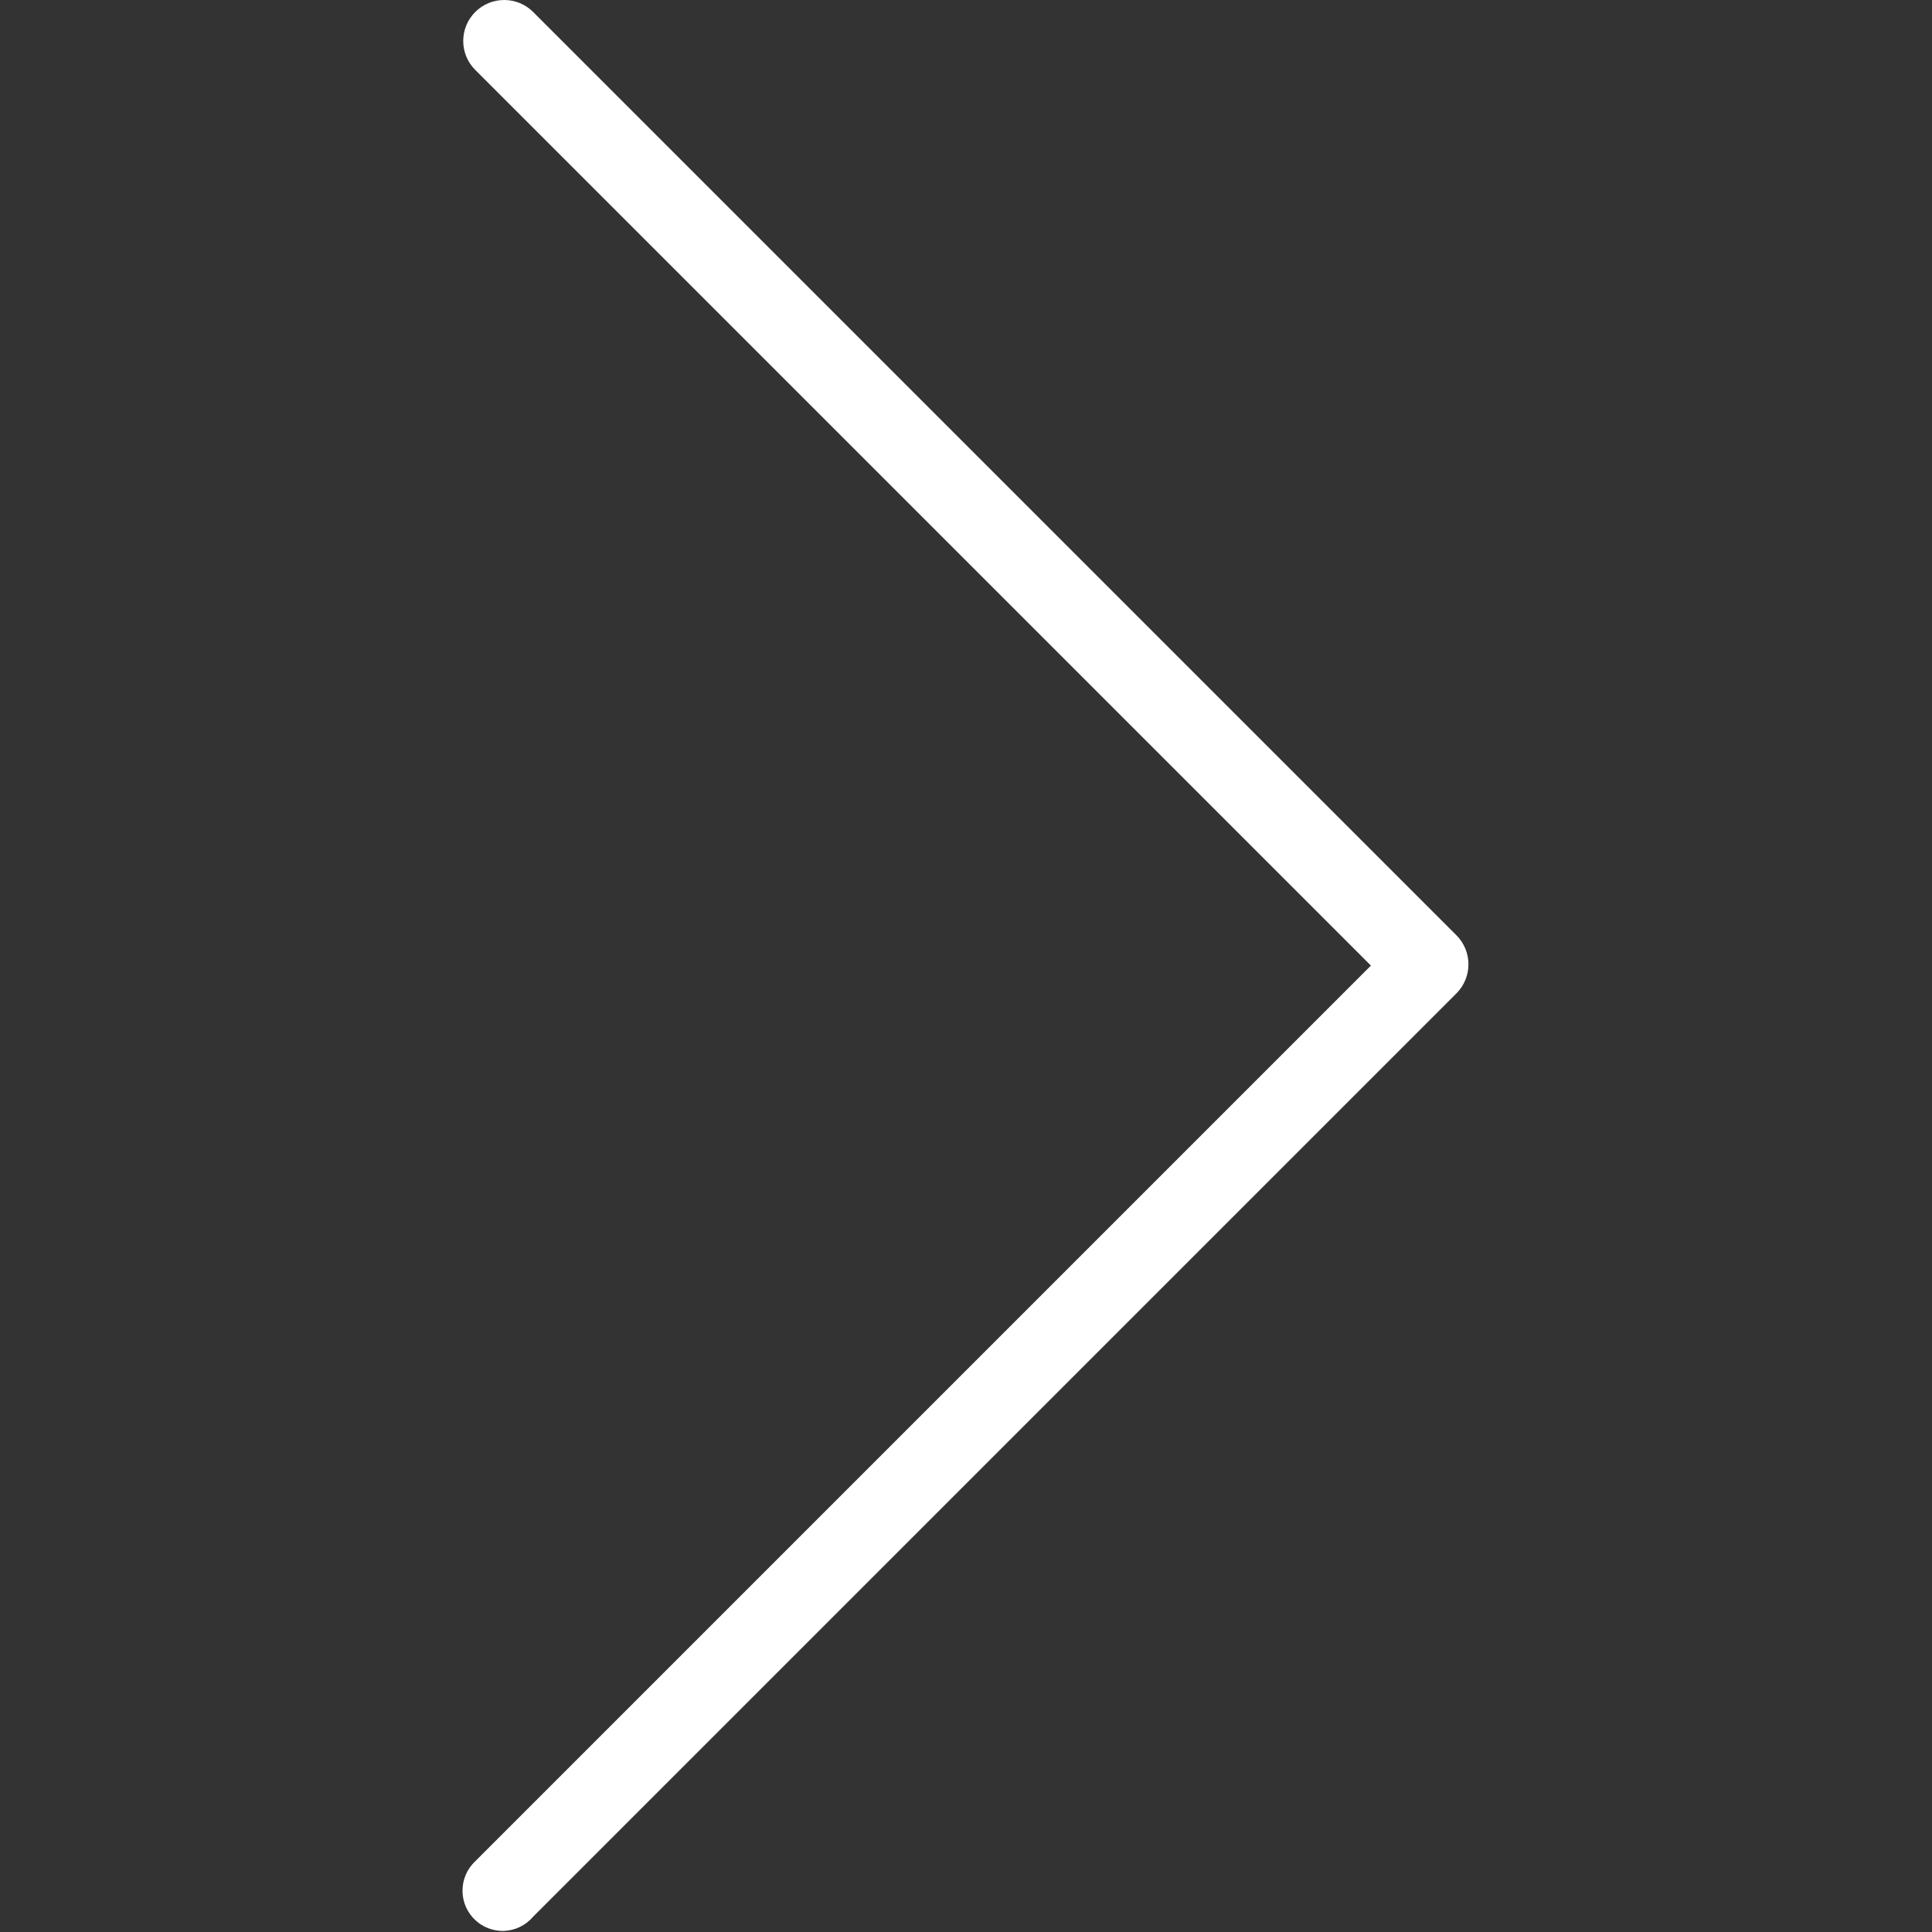 <?xml version="1.0" encoding="UTF-8"?> <svg xmlns="http://www.w3.org/2000/svg" width="491" height="491" viewBox="0 0 491 491" fill="none"><rect x="0" y="0" width="491" height="491" fill="#333333" stroke="none"/><g clip-path="url(#clip0_863_2)"><path d="M370.162 237.715L135.495 3.049C131.43 -1.016 124.84 -1.016 120.775 3.049C116.71 7.114 116.71 13.704 120.775 17.769L348.402 245.396L120.775 473.022C118.647 475.017 117.471 477.825 117.542 480.741C117.68 486.395 122.374 490.866 128.028 490.729C130.917 490.628 133.629 489.311 135.495 487.102L370.162 252.435C374.202 248.36 374.202 241.79 370.162 237.715Z" fill="white"></path></g><defs><clipPath id="clip0_863_2"><rect width="490.732" height="490.732" fill="white"></rect></clipPath></defs></svg> 